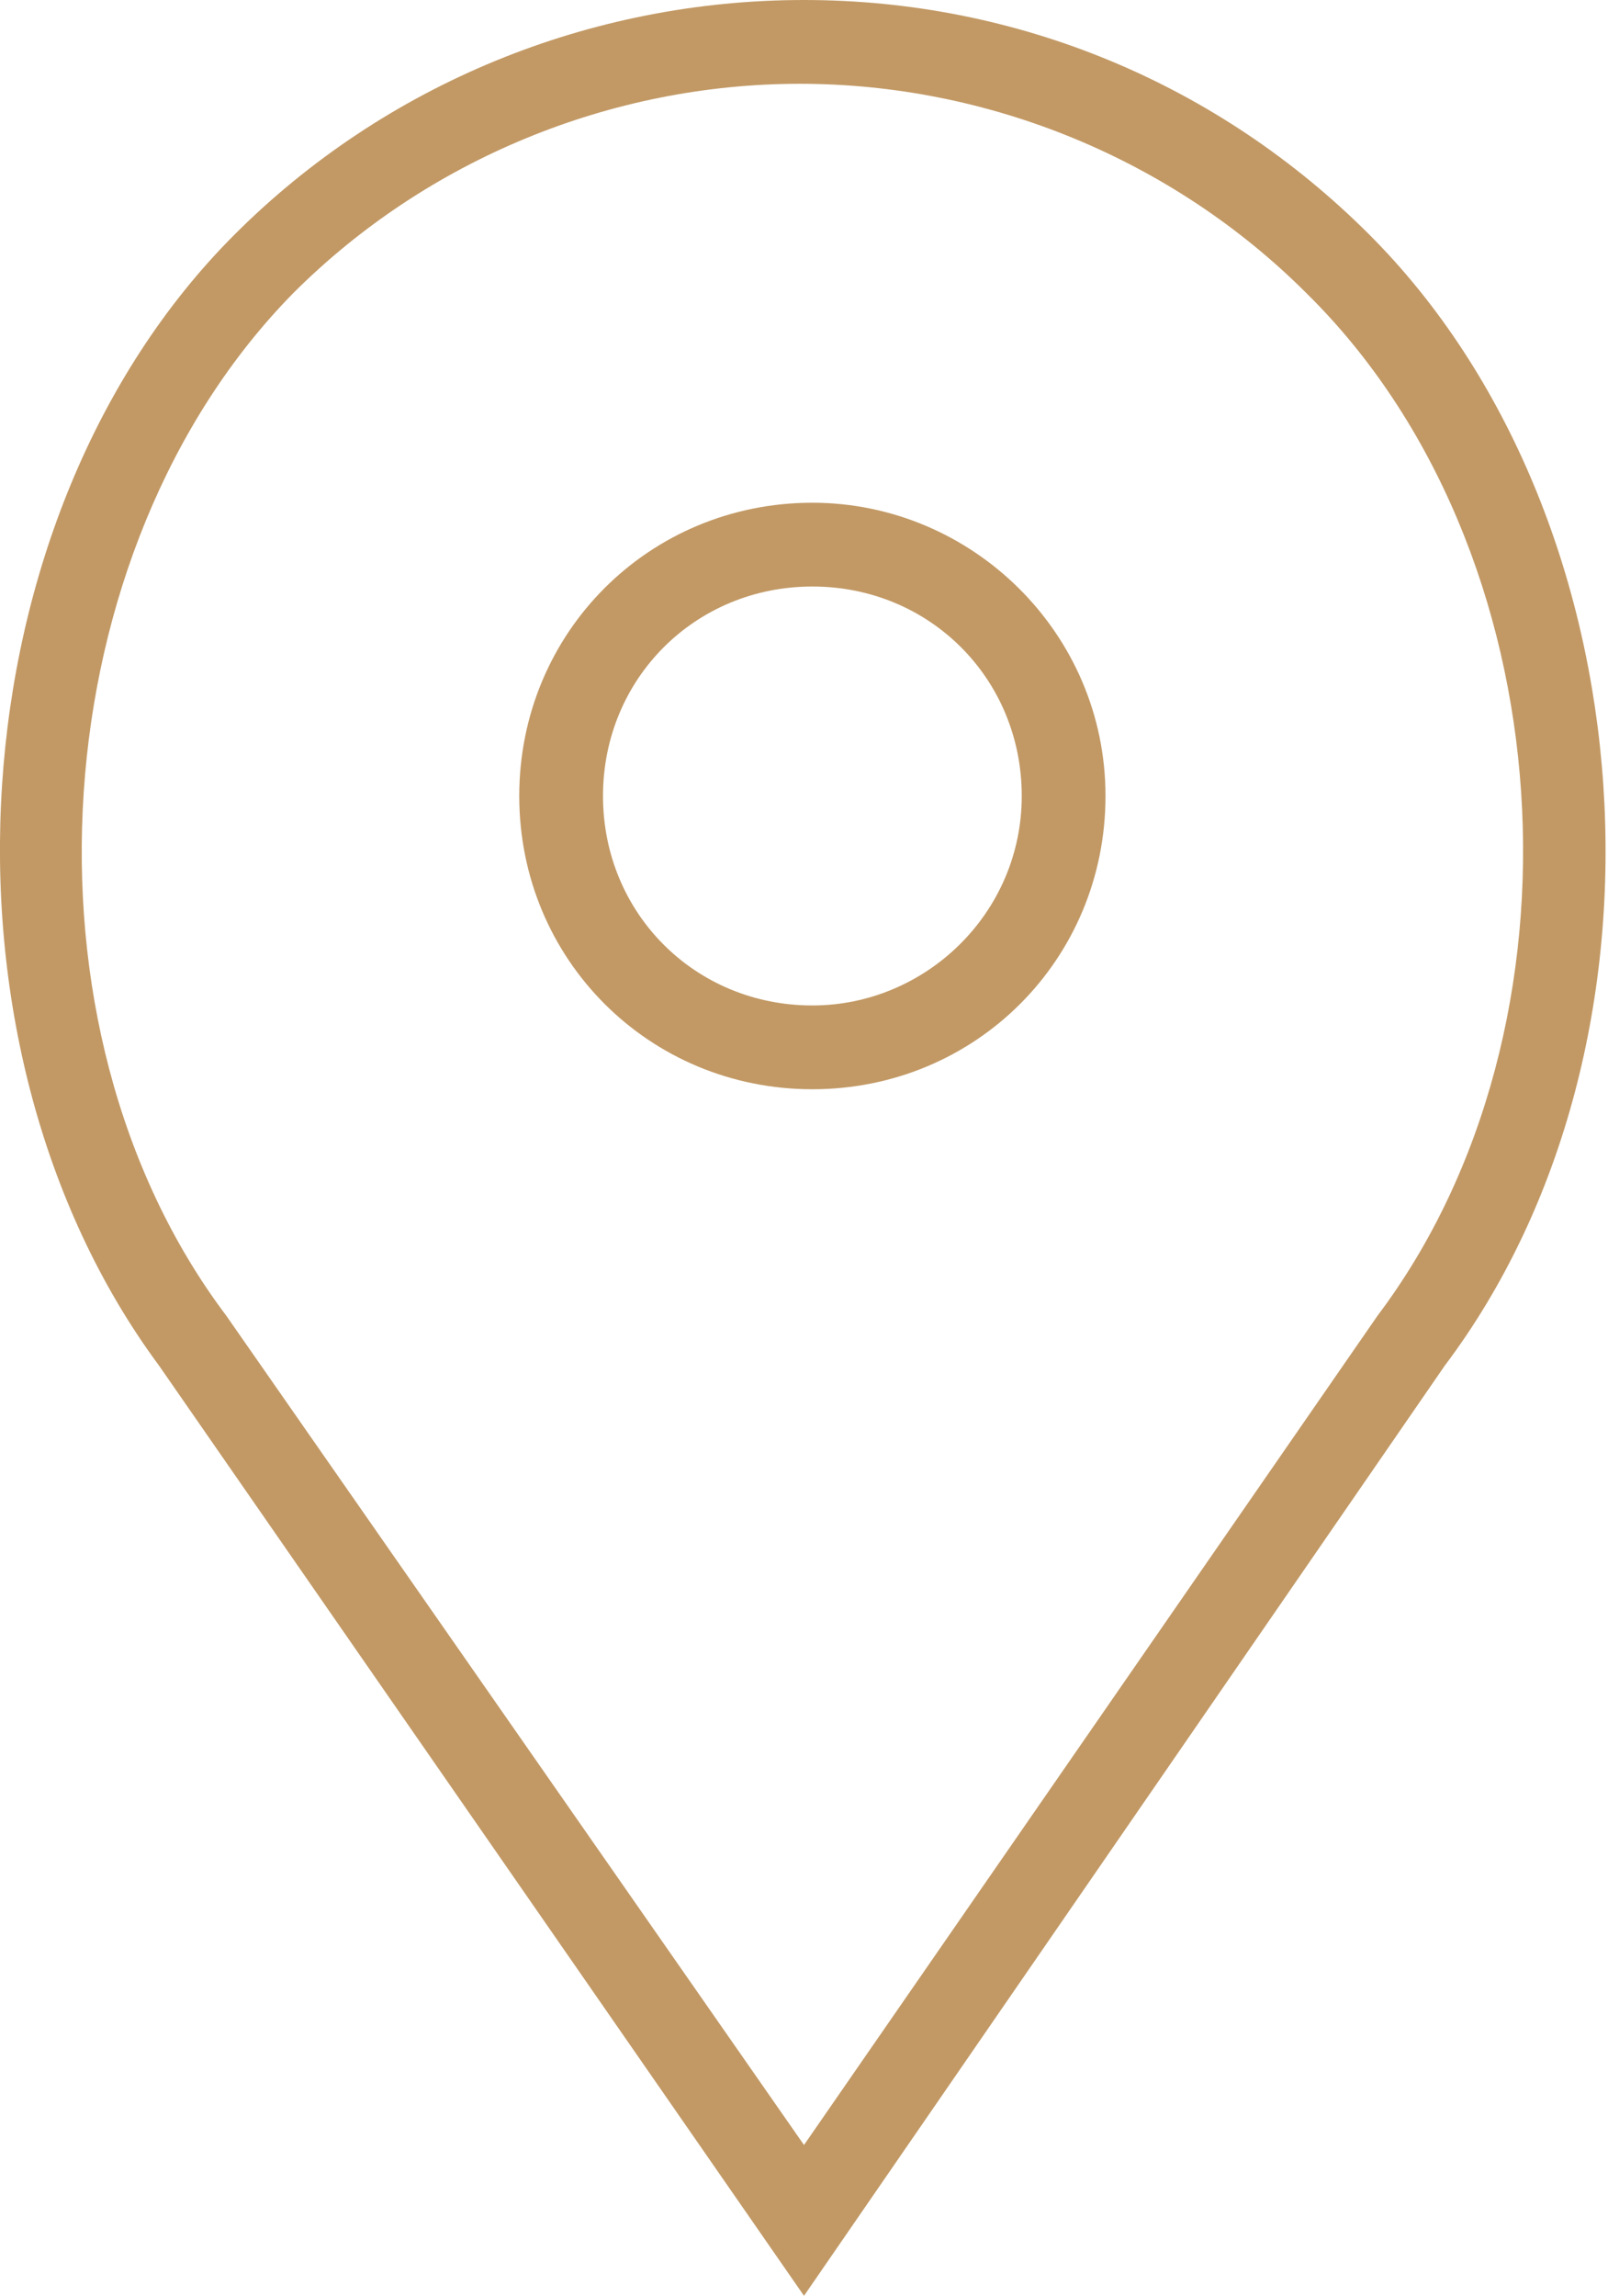 <?xml version="1.0" encoding="utf-8"?>
<!-- Generator: Adobe Illustrator 22.0.1, SVG Export Plug-In . SVG Version: 6.00 Build 0)  -->
<svg version="1.1" id="Capa_1" xmlns="http://www.w3.org/2000/svg" xmlns:xlink="http://www.w3.org/1999/xlink" x="0px" y="0px"
	 viewBox="0 0 38.4 54.8" style="enable-background:new 0 0 38.4 54.8;" xml:space="preserve">
<style type="text/css">
	.st0{fill:#C29965;}
</style>
<g>
	<path class="st0" d="M19.4,12c-3.9,0-7,3.1-7,7s3.1,7,7,7s7-3.1,7-7S23.2,12,19.4,12z M19.4,24c-2.8,0-5-2.2-5-5s2.2-5,5-5
		s5,2.2,5,5S22.1,24,19.4,24z"/>
	<path class="st0" d="M32.7,5.6C29.1,2,24.3,0,19.2,0C14.1,0,9.2,2,5.6,5.6c-6.7,6.7-7.5,19.3-1.8,27l15.4,22.2l15.3-22.2
		C40.3,24.9,39.4,12.3,32.7,5.6z M32.9,31.4L19.2,51.2L5.4,31.4C0.2,24.5,1,13.1,7,7c3.2-3.2,7.6-5,12.1-5s8.9,1.8,12.1,5
		C37.4,13.1,38.1,24.5,32.9,31.4z"/>
</g>
</svg>
